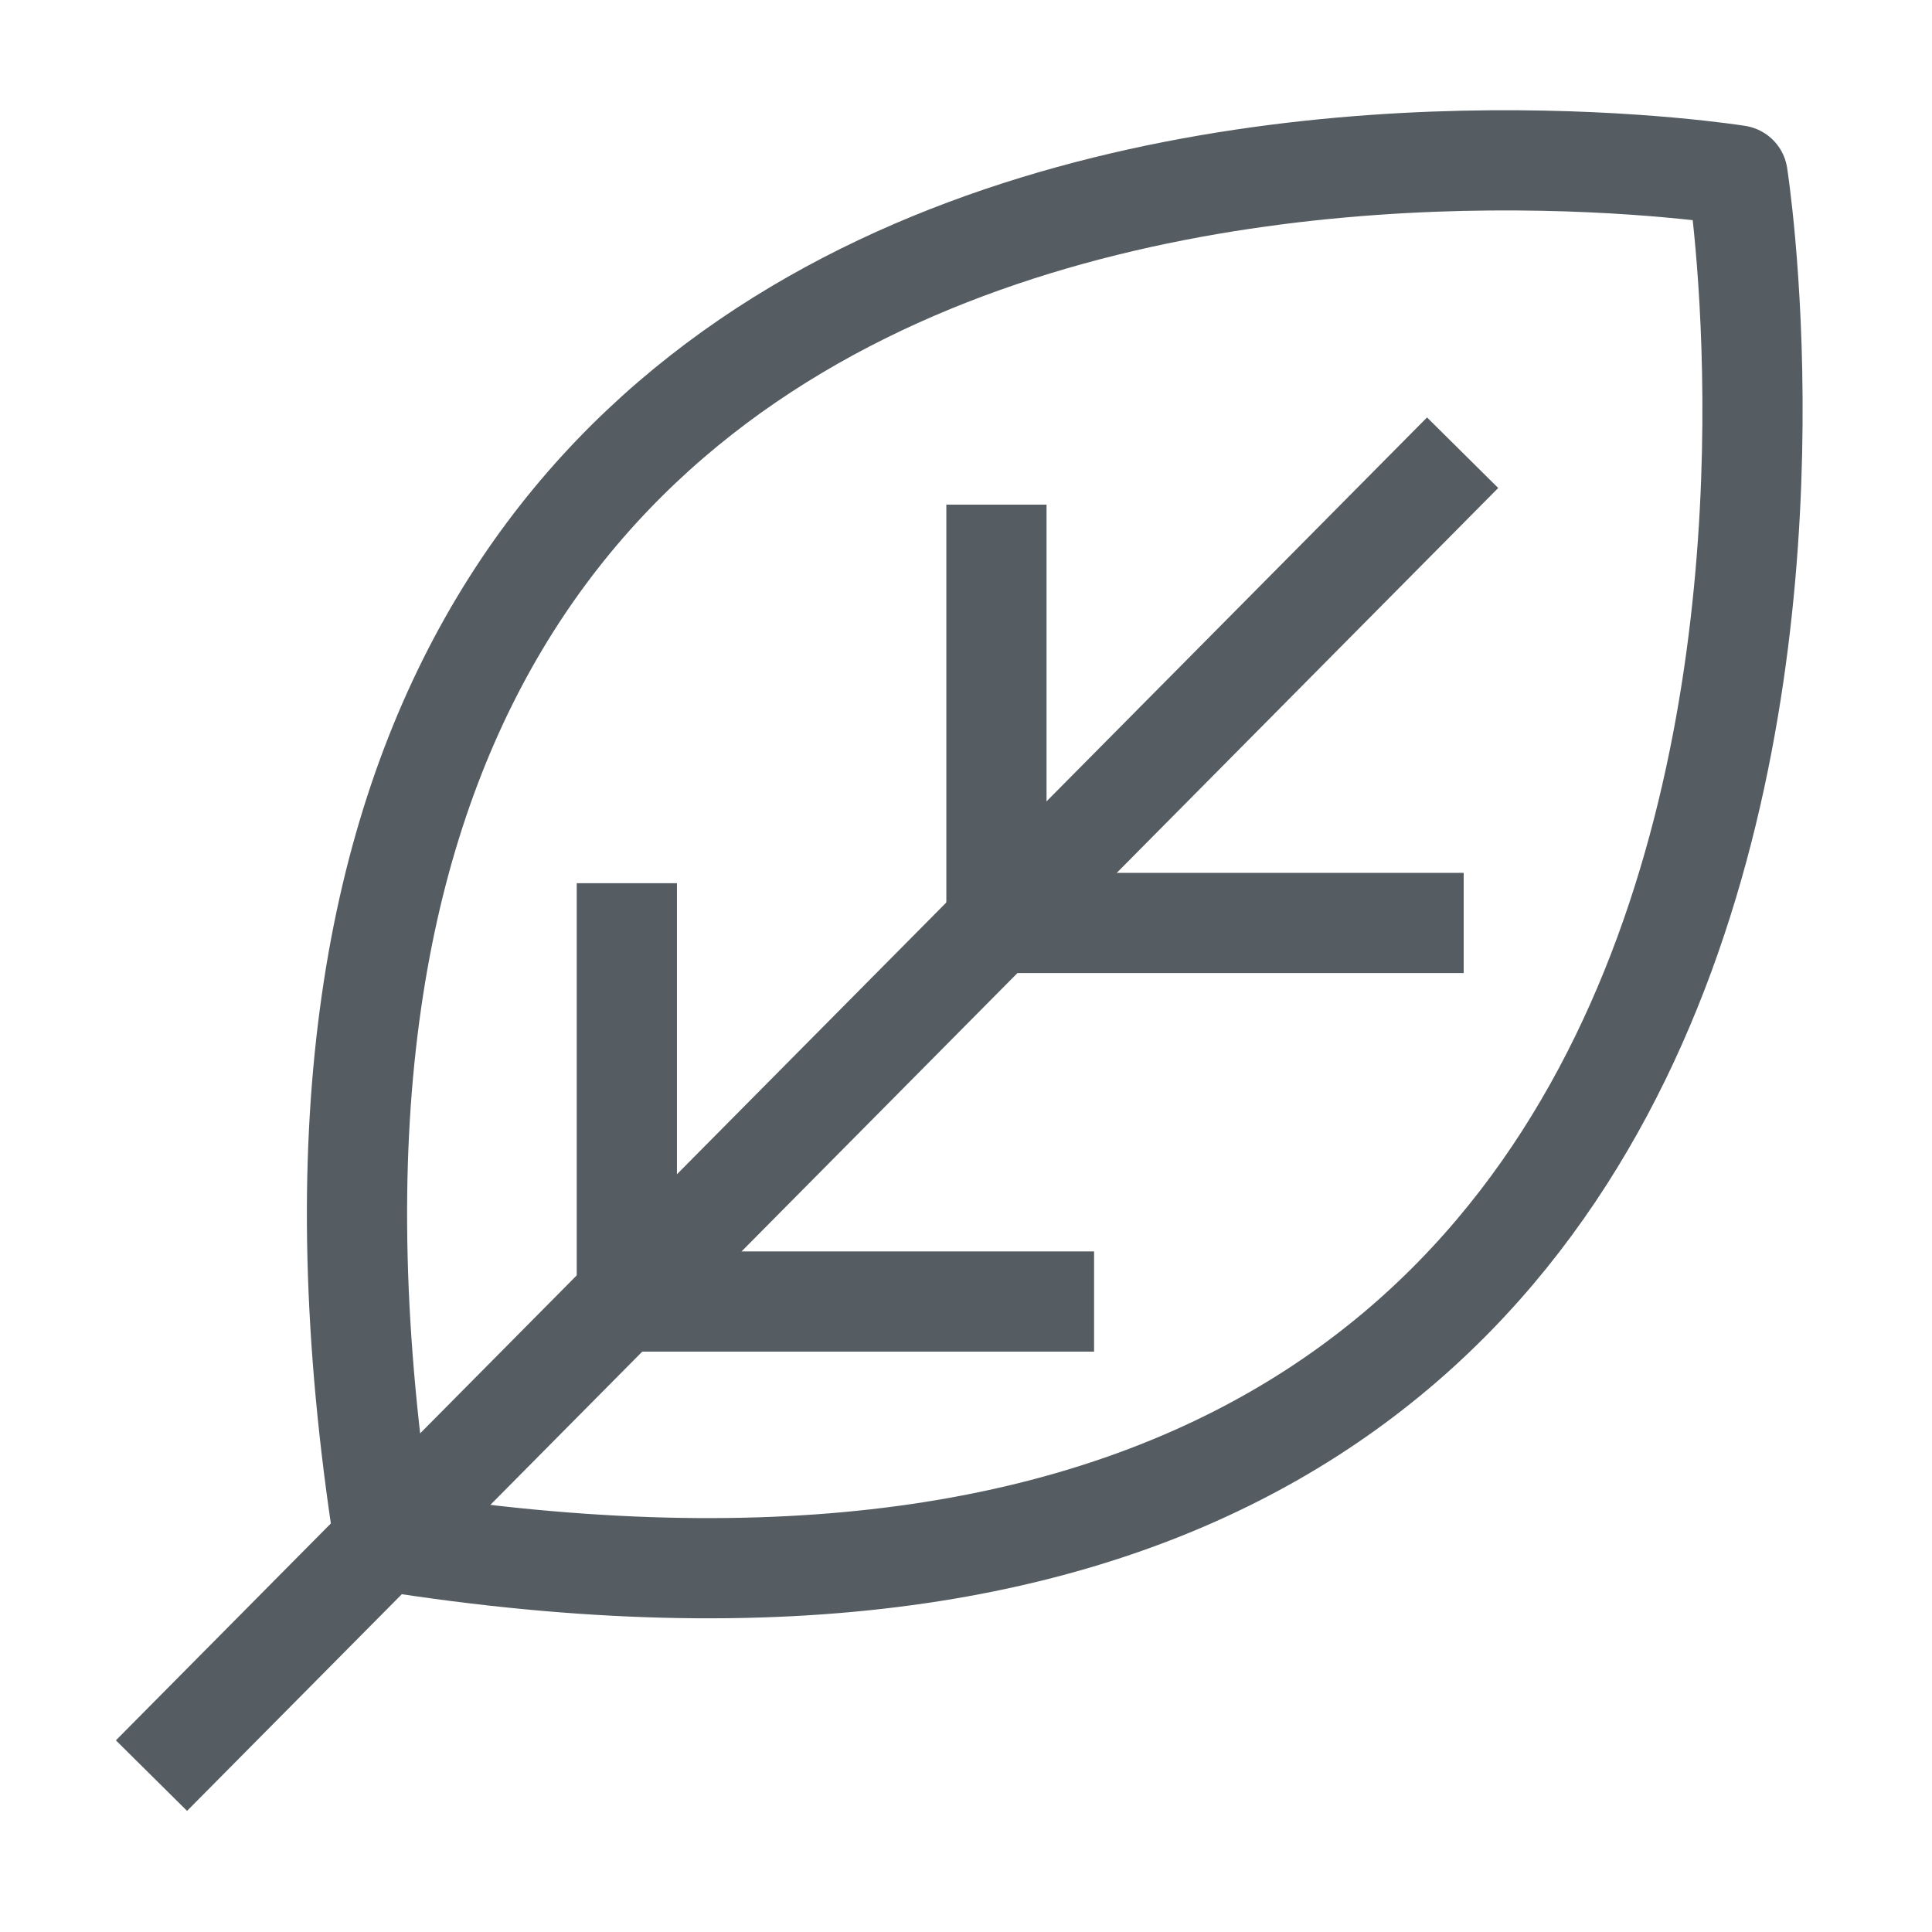 <?xml version="1.0" encoding="utf-8"?>
<!-- Generator: Adobe Illustrator 27.7.0, SVG Export Plug-In . SVG Version: 6.00 Build 0)  -->
<svg version="1.1" id="Layer_1" xmlns="http://www.w3.org/2000/svg" xmlns:xlink="http://www.w3.org/1999/xlink" x="0px" y="0px"
	 viewBox="0 0 904.3 904.3" style="enable-background:new 0 0 904.3 904.3;" xml:space="preserve">
<style type="text/css">
	.st0{fill:none;stroke:#555D62;stroke-width:46.905;stroke-linejoin:round;stroke-miterlimit:10;}
</style>
<g>
	<g>
		<g>
			<path class="st0" d="M813.3,82.1c0,0-752.2-121-633.5,639.1C933.2,841,813.3,82.1,813.3,82.1z"/>
			<line class="st0" x1="684.6" y1="211.9" x2="70.9" y2="831.1"/>
		</g>
		<polyline class="st0" points="293.4,413.4 293.4,609.2 512.1,609.2 		"/>
		<polyline class="st0" points="466.4,236.2 466.4,432 685.1,432 		"/>
	</g>
</g>
</svg>
